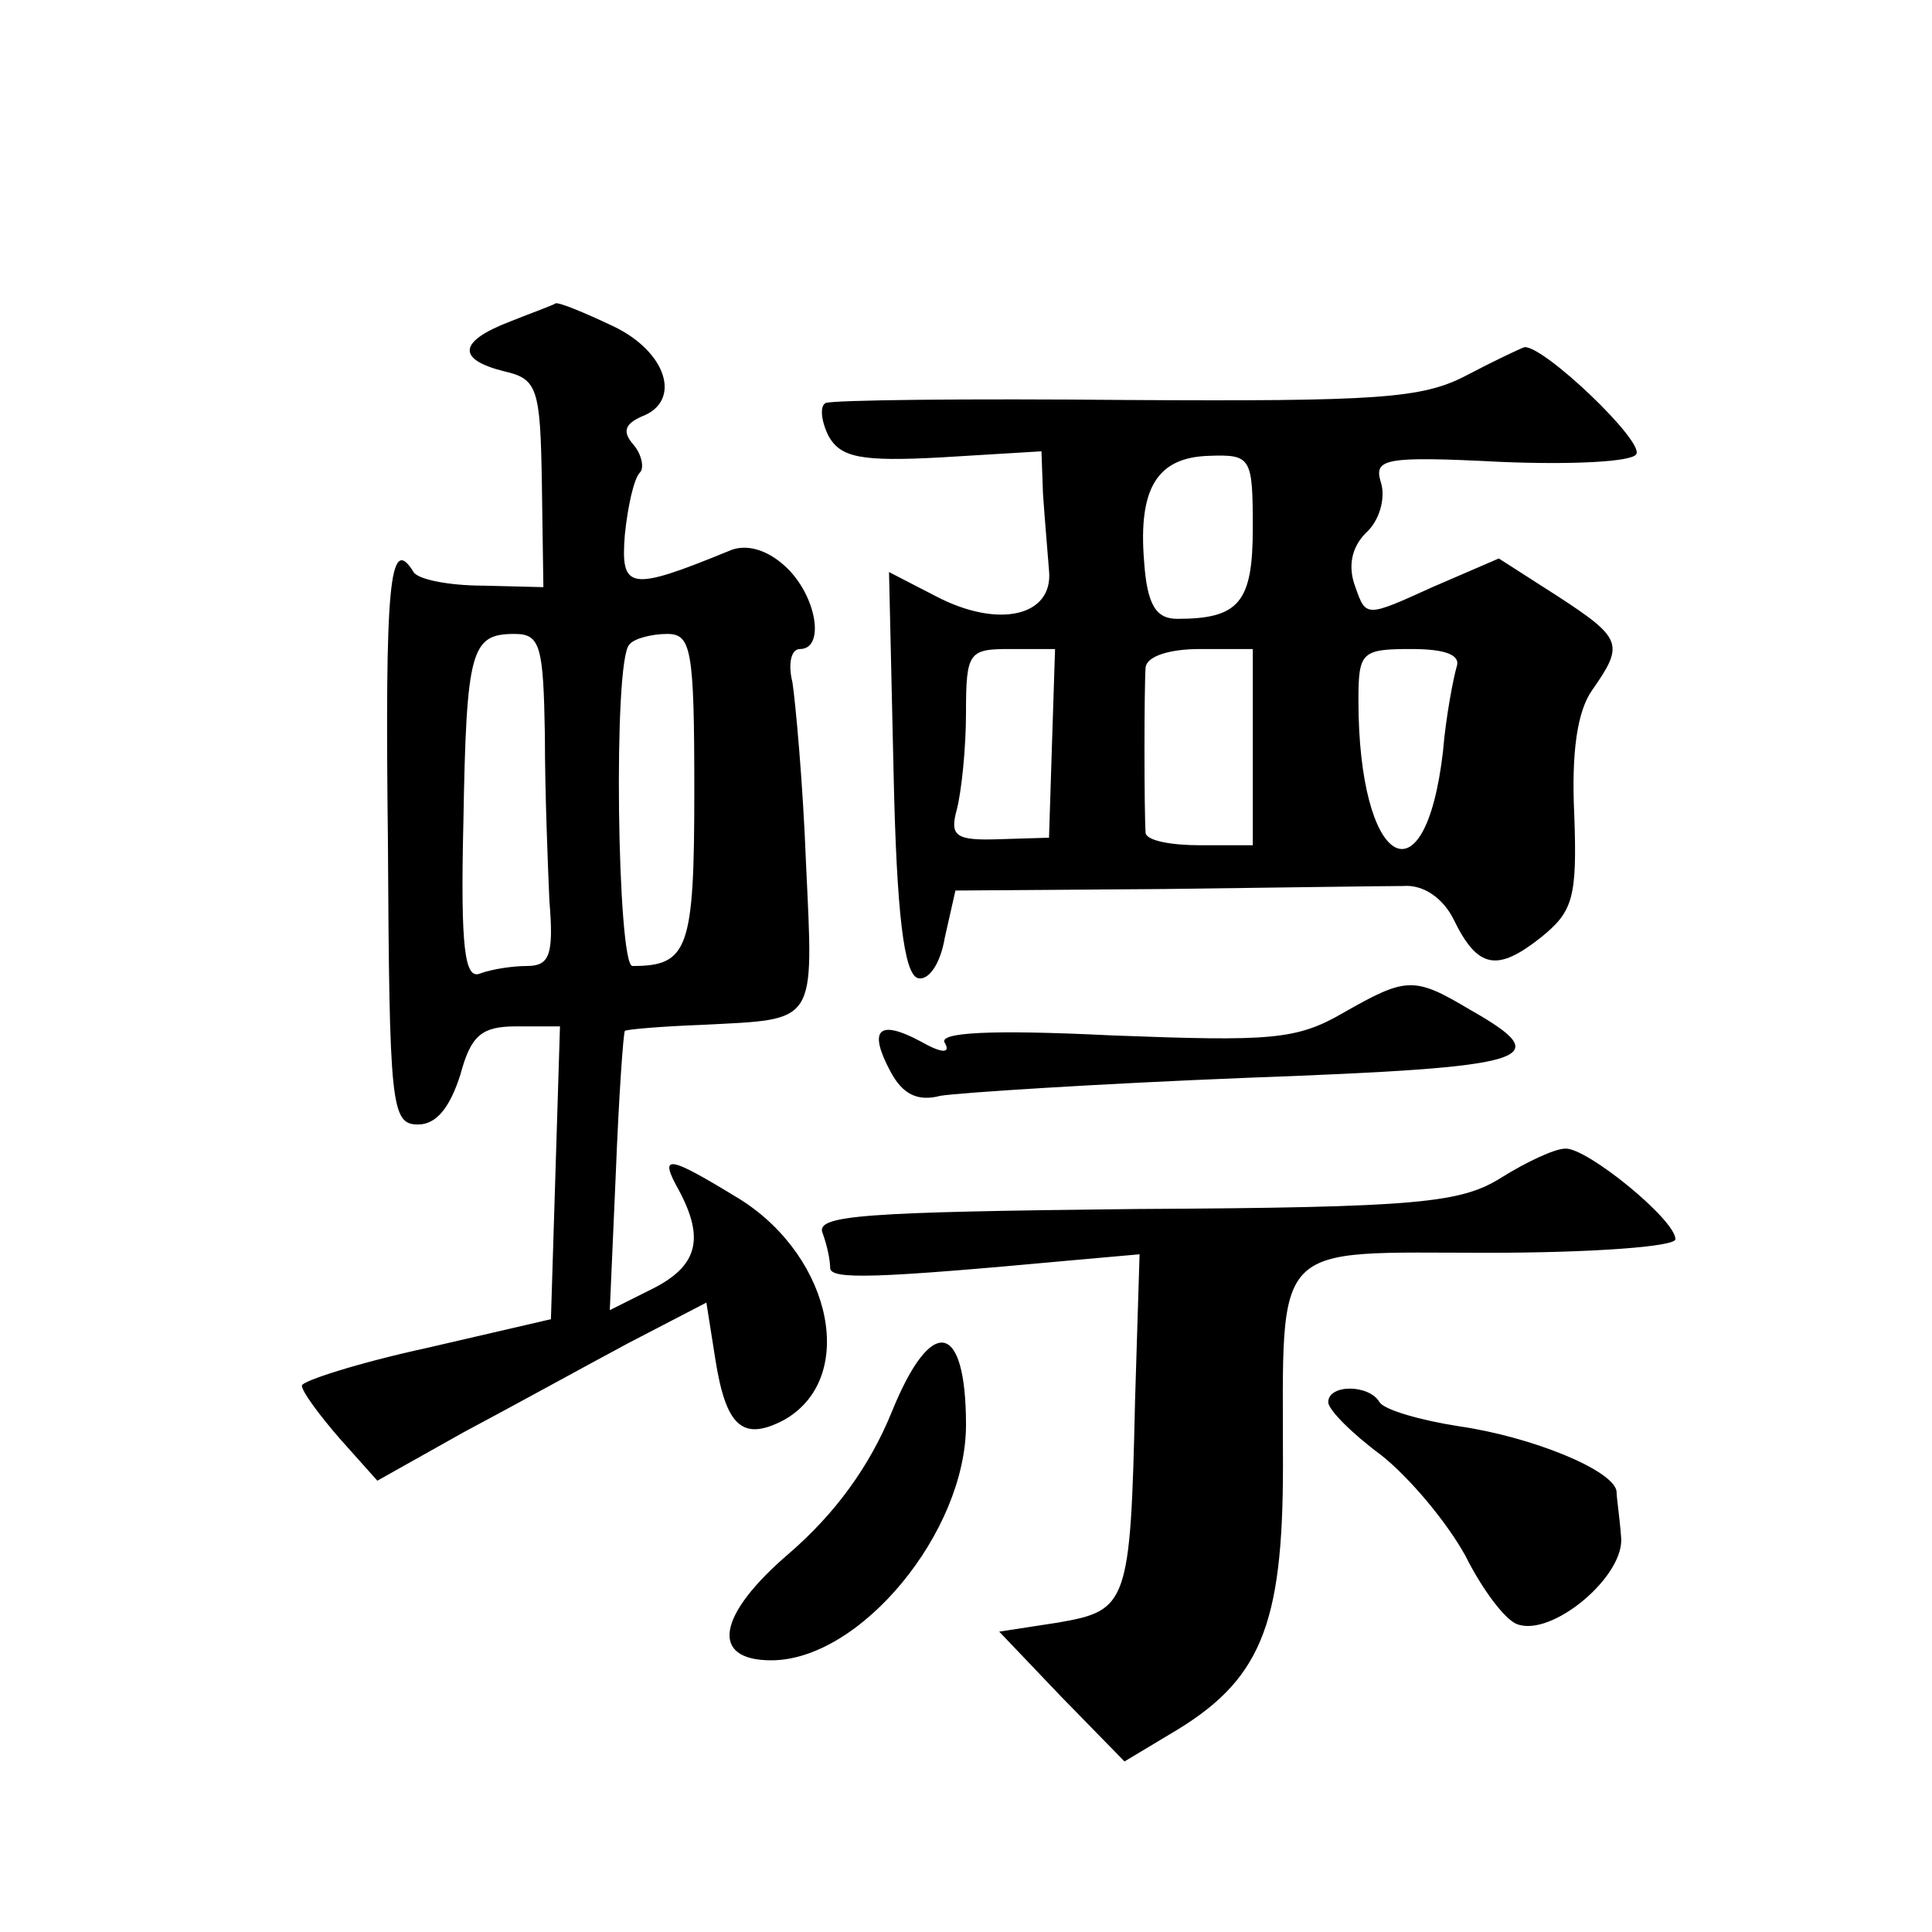 <?xml version="1.0" standalone="no"?>
<!DOCTYPE svg PUBLIC "-//W3C//DTD SVG 20010904//EN"
 "http://www.w3.org/TR/2001/REC-SVG-20010904/DTD/svg10.dtd">
<svg version="1.0" xmlns="http://www.w3.org/2000/svg"
 width="128pt" height="128pt" viewBox="0 0 128 128"
 preserveAspectRatio="xMidYMid meet">
<g transform="translate(0,128) scale(0.1,-0.1)"
fill="#0" stroke="none">
<path d="M338 1067 c-34 -13 -36 -25 -4 -33 22 -5 24 -11 25 -74 l1 -69 -40 1 c-22
0 -43 4 -46 9 -16 26 -19 -8 -17 -178 1 -176 2 -188 20 -188 12 0 21 11 28 33 7
26 14 32 37 32 l29 0 -3 -97 -3 -97 -82 -19 c-46 -10 -83 -22 -83 -25 0 -4 12 -20
25 -35 l25 -28 57 32 c32 17 81 44 109 59 l52 27 6 -38 c7 -44 18 -54 45 -40 49
27 33 107 -28 146 -49 30 -55 31 -41 6 17 -32 12 -50 -18 -65 l-28 -14 4 91 c2
51 5 93 6 94 1 1 24 3 51 4 77 4 74 -1 69 107 -2 53 -7 107 -9 120 -3 12 -1 22
5 22 17 0 11 36 -10 55 -12 11 -26 15 -37 10 -66 -27 -72 -26 -69 11 2 19 6 37
10 41 3 3 1 12 -4 18 -8 9 -6 14 5 19 27 10 17 43 -19 60 -19 9 -36 16 -38 15 -1
-1 -15 -6 -30 -12z m23 -274 c0 -38 2 -87 3 -110 3 -36 0 -43 -15 -43 -9 0 -23
-2 -31 -5 -10 -4 -13 16 -11 100 2 115 5 125 34 125 17 0 19 -8 20 -67z m99 -37
c0 -105 -4 -116 -41 -116 -10 0 -13 203 -2 213 3 4 15 7 25 7 16 0 18 -10 18 -104z
M971 1031 c-29 -15 -58 -17 -225 -16 -105 1 -194 0 -199 -2 -4 -2 -3 -12 2 -22
8 -14 21 -17 75 -14 l66 4 1 -28 c1 -15 3 -38 4 -51 3 -30 -33 -39 -75 -17 l-31
16 3 -132 c2 -95 7 -134 16 -137 7 -2 15 9 18 27 l7 31 138 1 c77 1 148 2 159 2
13 1 26 -8 33 -22 16 -33 29 -35 58 -12 21 17 24 26 22 81 -2 42 2 69 12 83 21
30 20 34 -23 62 l-39 25 -44 -19 c-44 -20 -44 -20 -51 0 -5 13 -3 26 7 36 9 8 13
23 10 33 -5 16 1 18 79 14 47 -2 87 0 90 5 6 8 -61 72 -74 71 -3 -1 -20 -9 -39
-19z m-141 -101 c0 -49 -9 -60 -50 -60 -14 0 -20 9 -22 38 -4 49 9 69 43 70 28
1 29 -1 29 -48z m-133 -142 l-2 -63 -33 -1 c-29 -1 -33 2 -28 20 3 12 6 40 6 64
0 40 2 42 29 42 l30 0 -2 -62z m133 -3 l0 -65 -35 0 c-19 0 -35 3 -36 8 -1 14 -1
97 0 110 1 7 15 12 36 12 l35 0 0 -65z m135 53 c-2 -7 -7 -32 -9 -56 -12 -103 -56
-76 -56 34 0 32 2 34 35 34 23 0 33 -4 30 -12z M890 609 c-31 -18 -48 -19 -153
-15 -81 4 -116 2 -111 -5 4 -7 -2 -7 -16 1 -28 15 -35 8 -20 -20 8 -15 18 -20 33
-16 12 2 104 8 205 12 189 7 204 12 146 45 -37 22 -42 22 -84 -2z M995 500 c-27
-17 -54 -20 -243 -21 -180 -2 -212 -4 -207 -16 3 -8 5 -18 5 -23 0 -8 30 -7 160
5 l45 4 -3 -97 c-3 -135 -5 -139 -51 -147 l-39 -6 41 -43 42 -43 30 18 c60 35 75
71 75 178 0 151 -9 141 136 141 68 0 124 4 124 9 0 13 -59 61 -73 60 -7 0 -26 -9
-42 -19z M591 345 c-15 -37 -38 -68 -68 -94 -48 -41 -53 -71 -12 -71 59 0 129 85
129 156 0 69 -23 73 -49 9z M880 351 c0 -5 16 -21 35 -35 19 -15 44 -45 56 -67
11 -22 26 -42 34 -45 23 -9 72 32 69 58 -1 13 -3 26 -3 30 -2 14 -56 36 -104 43
-26 4 -50 11 -53 16 -7 12 -34 12 -34 0z"/>
</g>
</svg>

